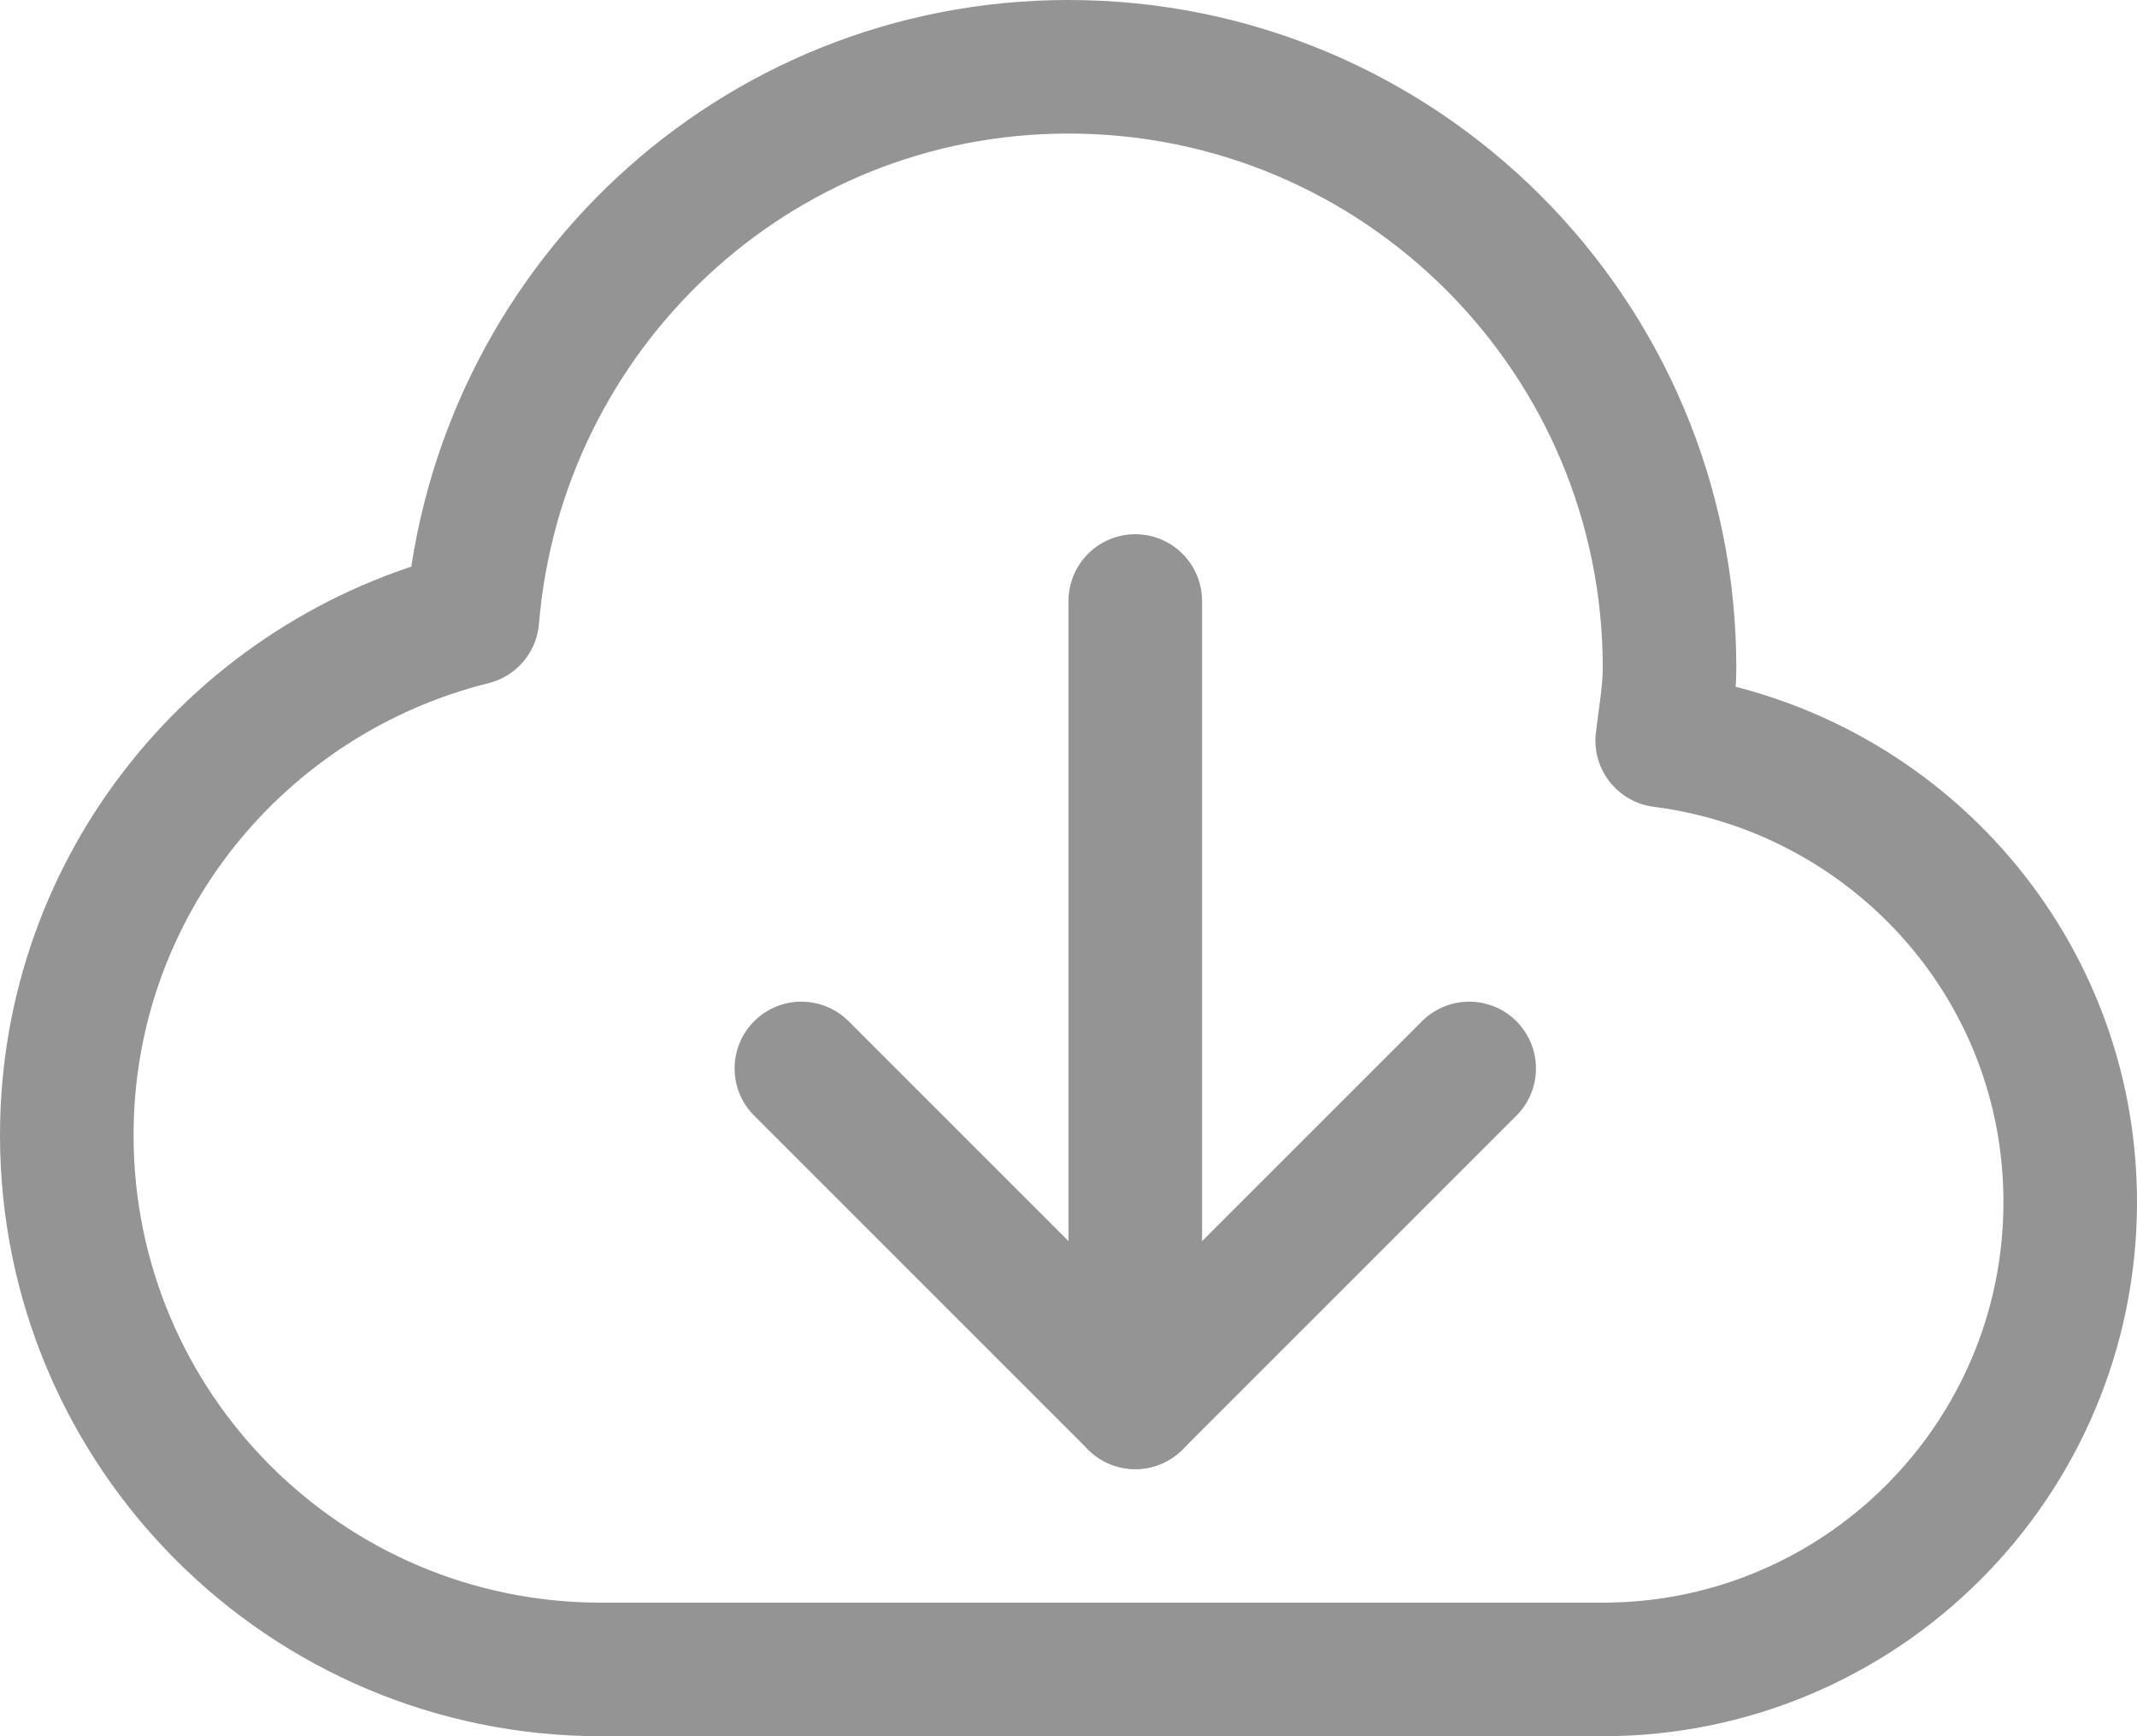 <?xml version="1.0" encoding="UTF-8"?>
<svg width="16px" height="13px" viewBox="0 0 16 13" version="1.1" xmlns="http://www.w3.org/2000/svg" xmlns:xlink="http://www.w3.org/1999/xlink">
    <!-- Generator: Sketch 55.2 (78181) - https://sketchapp.com -->
    <title>Group 7</title>
    <desc>Created with Sketch.</desc>
    <g id="Page-1" stroke="none" stroke-width="1" fill="none" fill-rule="evenodd" stroke-linecap="round" stroke-linejoin="round">
        <g id="Catalog-Master" transform="translate(-200, -553)" stroke="#949494">
            <g id="Group-7" transform="translate(200, 553)">
                <path d="M12.445,5.545 C12.466,5.364 12.5,5.187 12.5,5 C12.5,2.515 10.485,0.5 8,0.5 C5.641,0.5 3.729,2.321 3.537,4.63 C1.796,5.063 0.5,6.625 0.5,8.5 C0.5,10.709 2.291,12.5 4.5,12.5 L12,12.5 C13.932,12.5 15.5,10.933 15.5,9 C15.5,7.219 14.165,5.766 12.445,5.545 Z" id="Stroke-1"></path>
                <polyline id="Stroke-3" points="6 8 8.5 10.5 11 8"></polyline>
                <path d="M8.5,10.5 L8.5,4.5" id="Stroke-5"></path>
            </g>
        </g>
    </g>
</svg>